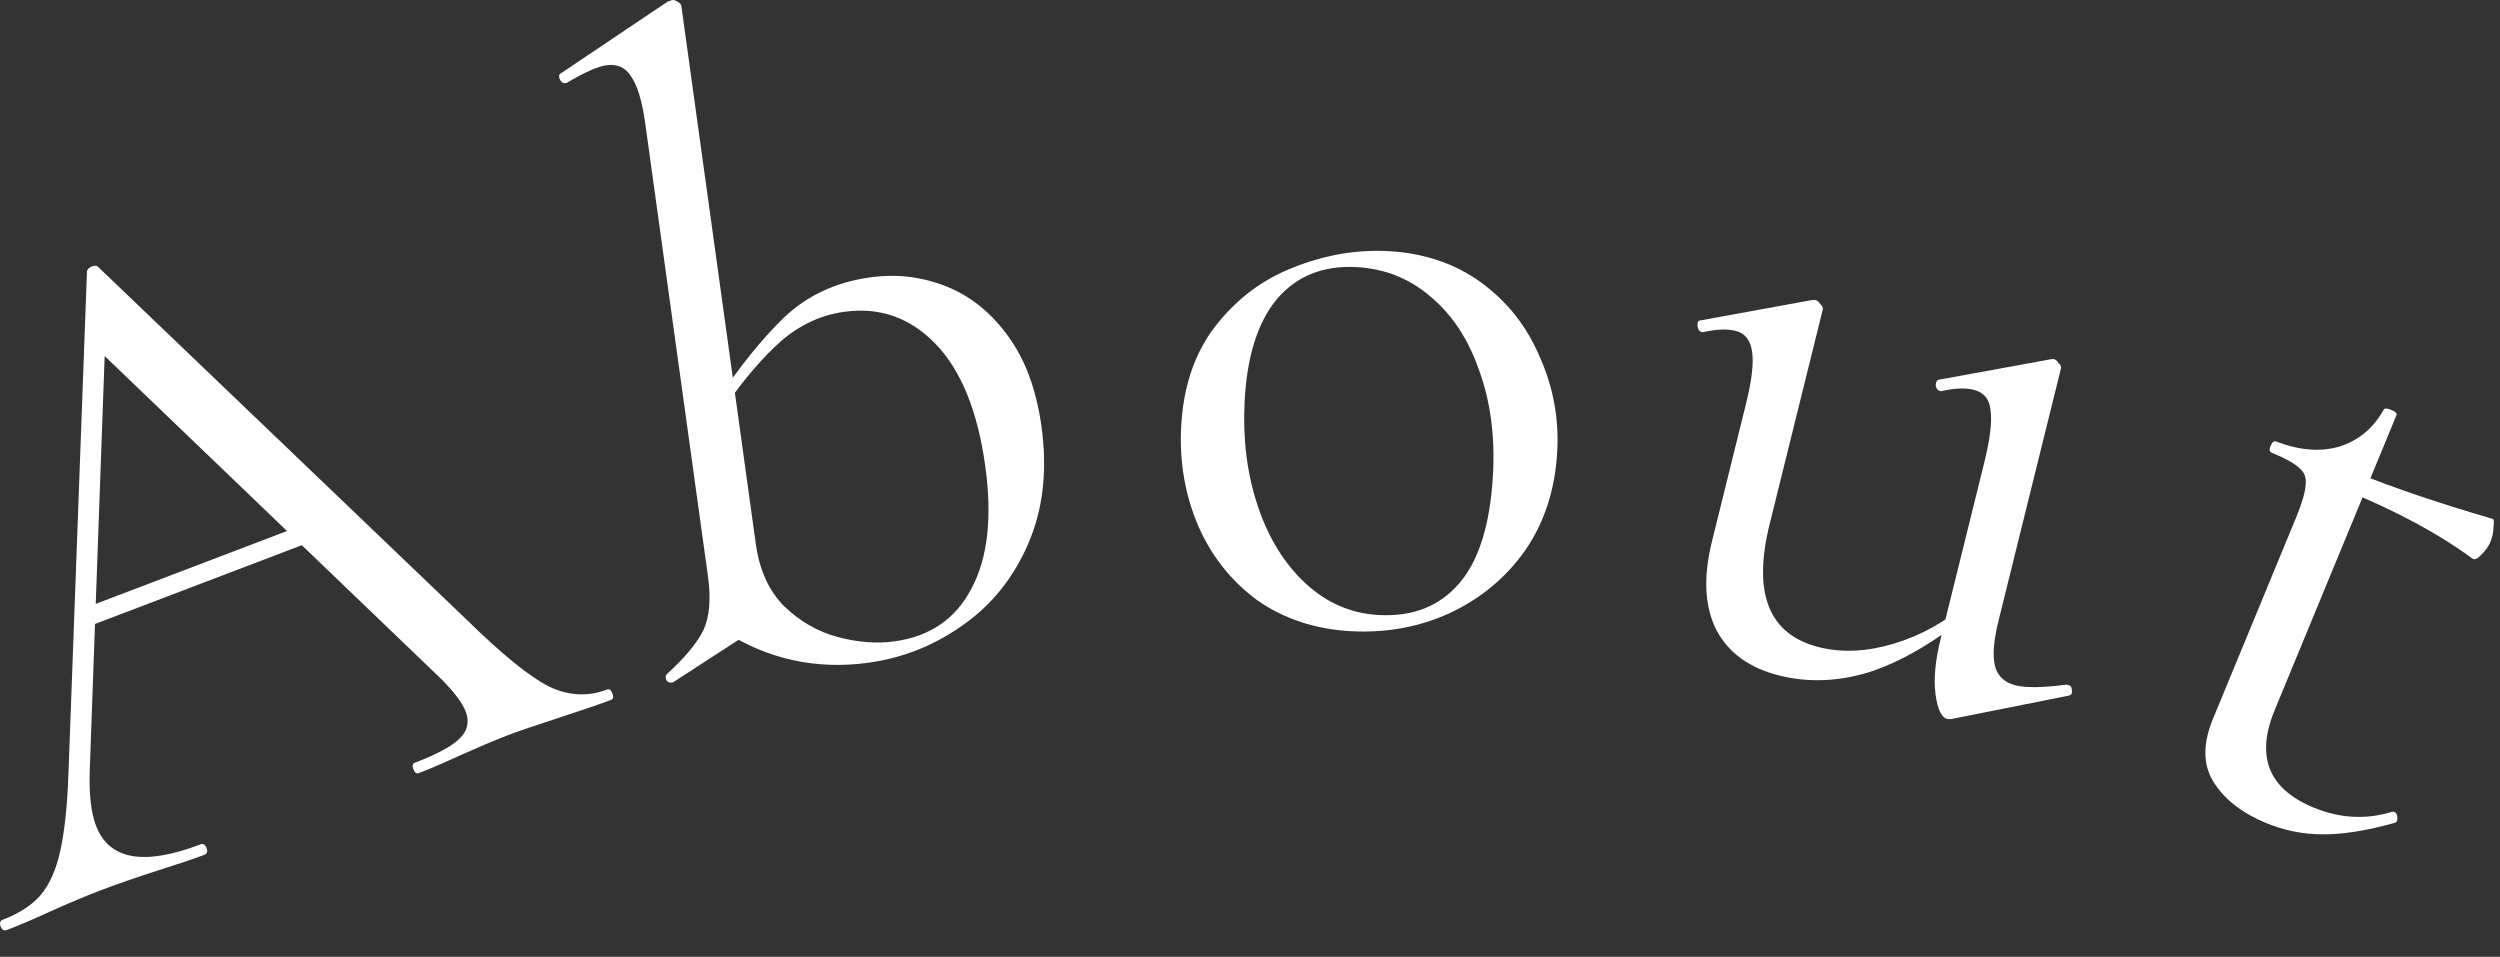 <svg width="81" height="31" viewBox="0 0 81 31" fill="none" xmlns="http://www.w3.org/2000/svg">
<rect x="0" y="0" width="81" height="31" fill="#333333" stroke="none"/>
<path d="M73.422 26.666C72.646 26.345 72.081 25.907 71.727 25.349C71.373 24.792 71.364 24.107 71.699 23.293L74.39 16.777C74.588 16.296 74.692 15.939 74.703 15.705C74.731 15.479 74.664 15.3 74.502 15.168C74.348 15.018 74.049 14.851 73.605 14.668C73.531 14.637 73.517 14.566 73.563 14.456C73.617 14.326 73.68 14.277 73.754 14.307C74.501 14.594 75.182 14.648 75.797 14.469C76.419 14.272 76.897 13.874 77.231 13.276C77.254 13.22 77.339 13.223 77.487 13.284C77.616 13.338 77.67 13.392 77.647 13.448L73.697 23.014C73.079 24.512 73.5 25.562 74.96 26.165C75.811 26.516 76.657 26.562 77.499 26.304L77.566 26.299C77.64 26.33 77.676 26.399 77.675 26.507C77.682 26.596 77.649 26.648 77.579 26.662C76.673 26.916 75.898 27.039 75.251 27.032C74.624 27.032 74.014 26.91 73.422 26.666ZM80.108 18.099C79.047 17.315 77.703 16.587 76.076 15.915L76.328 15.305C77.493 15.786 78.973 16.289 80.768 16.814C80.805 16.829 80.812 16.918 80.788 17.081C80.79 17.234 80.756 17.393 80.688 17.559C80.627 17.707 80.525 17.849 80.382 17.985C80.266 18.11 80.174 18.148 80.108 18.099Z" fill="white"/>
<path d="M57.667 21.891C56.696 21.651 56.013 21.162 55.619 20.426C55.229 19.67 55.178 18.71 55.467 17.545L56.569 13.089C56.757 12.332 56.823 11.772 56.769 11.408C56.72 11.025 56.54 10.795 56.229 10.718C55.957 10.651 55.603 10.666 55.167 10.764L55.138 10.757C55.06 10.738 55.014 10.675 54.999 10.568C54.989 10.442 55.025 10.379 55.108 10.379L58.701 9.723L58.824 9.723C58.883 9.737 58.934 9.781 58.977 9.853C59.046 9.911 59.072 9.969 59.058 10.028L57.335 16.988C56.778 19.24 57.315 20.567 58.945 20.971C59.683 21.154 60.486 21.116 61.353 20.857C62.221 20.597 63.02 20.157 63.751 19.534L63.818 19.89C62.661 20.819 61.578 21.448 60.57 21.775C59.566 22.083 58.599 22.122 57.667 21.891ZM64.757 20.092C64.593 20.752 64.553 21.247 64.637 21.576C64.72 21.906 64.946 22.116 65.315 22.208C65.645 22.29 66.193 22.281 66.959 22.182L67.017 22.197C67.095 22.216 67.132 22.276 67.127 22.378C67.147 22.465 67.113 22.519 67.025 22.539L63.222 23.297L63.098 23.297C62.904 23.249 62.775 22.98 62.711 22.49C62.646 22.001 62.703 21.397 62.881 20.678L64.287 15C64.479 14.223 64.548 13.653 64.493 13.289C64.459 12.93 64.276 12.71 63.946 12.628C63.675 12.561 63.32 12.576 62.884 12.675L62.855 12.667C62.777 12.648 62.731 12.585 62.716 12.479C62.726 12.357 62.772 12.296 62.854 12.296L66.447 11.64L66.541 11.633C66.6 11.647 66.651 11.691 66.695 11.763C66.763 11.822 66.79 11.88 66.775 11.938L64.757 20.092Z" fill="white"/>
<path d="M43.78 20.451C42.621 20.39 41.607 20.056 40.738 19.45C39.89 18.825 39.251 18.02 38.822 17.036C38.394 16.032 38.21 14.961 38.27 13.823C38.338 12.525 38.705 11.442 39.372 10.576C40.059 9.691 40.904 9.054 41.905 8.666C42.928 8.259 43.949 8.083 44.967 8.136C46.146 8.198 47.159 8.542 48.007 9.167C48.856 9.793 49.484 10.597 49.894 11.579C50.324 12.543 50.511 13.555 50.455 14.613C50.39 15.851 50.043 16.925 49.415 17.833C48.787 18.721 47.971 19.399 46.965 19.867C45.98 20.316 44.918 20.511 43.78 20.451ZM44.678 19.927C45.777 19.985 46.646 19.64 47.286 18.893C47.926 18.145 48.289 16.963 48.374 15.345C48.439 14.107 48.287 12.987 47.919 11.986C47.571 10.987 47.052 10.198 46.361 9.621C45.672 9.024 44.867 8.702 43.949 8.654C42.87 8.597 42.011 8.942 41.371 9.69C40.751 10.438 40.402 11.541 40.326 12.999C40.262 14.218 40.403 15.347 40.749 16.386C41.095 17.426 41.611 18.264 42.299 18.901C42.986 19.538 43.78 19.88 44.678 19.927Z" fill="white"/>
<path d="M28.141 21.472C26.457 21.705 24.895 21.366 23.457 20.454L24.487 17.616C24.605 18.468 24.911 19.143 25.404 19.64C25.916 20.134 26.497 20.468 27.147 20.64C27.797 20.813 28.409 20.859 28.984 20.78C30.133 20.621 30.962 20.051 31.473 19.072C32.003 18.09 32.153 16.767 31.923 15.103C31.676 13.32 31.14 12.001 30.315 11.146C29.49 10.291 28.503 9.943 27.354 10.102C26.601 10.207 25.918 10.523 25.305 11.052C24.712 11.579 24.112 12.277 23.506 13.149L23.239 12.974C23.956 11.885 24.68 10.987 25.41 10.28C26.16 9.571 27.09 9.139 28.199 8.986C29.051 8.868 29.872 8.966 30.663 9.281C31.453 9.595 32.124 10.139 32.675 10.91C33.223 11.662 33.58 12.632 33.744 13.821C33.942 15.248 33.795 16.52 33.304 17.638C32.829 18.733 32.123 19.608 31.184 20.263C30.264 20.915 29.25 21.318 28.141 21.472ZM21.748 22.114C21.669 22.125 21.614 22.093 21.583 22.016C21.552 21.94 21.564 21.878 21.618 21.83C22.192 21.306 22.581 20.838 22.787 20.426C22.989 19.994 23.04 19.412 22.939 18.679L20.906 3.999C20.807 3.286 20.657 2.781 20.454 2.486C20.272 2.189 20.002 2.064 19.646 2.114C19.368 2.152 18.941 2.343 18.362 2.685L18.303 2.693C18.243 2.702 18.187 2.659 18.133 2.565C18.1 2.469 18.111 2.407 18.168 2.379L21.632 0.052L21.776 0.002C21.836 -0.007 21.899 0.015 21.967 0.066C22.032 0.098 22.068 0.143 22.077 0.202L24.837 20.142L21.808 22.106L21.748 22.114Z" fill="white"/>
<path d="M2.765 19.694L10.195 16.864L10.604 17.35L2.699 20.361L2.765 19.694ZM19.665 22.342C19.739 22.313 19.798 22.355 19.841 22.467C19.884 22.579 19.868 22.65 19.793 22.678C19.438 22.813 18.879 23.005 18.117 23.252C17.356 23.5 16.806 23.687 16.47 23.815C16.059 23.972 15.543 24.19 14.921 24.469C14.338 24.735 13.887 24.928 13.569 25.049C13.494 25.077 13.436 25.035 13.393 24.923C13.35 24.811 13.366 24.741 13.441 24.712C14.151 24.442 14.631 24.184 14.88 23.939C15.148 23.688 15.218 23.393 15.09 23.057C14.983 22.777 14.721 22.427 14.305 22.008L3.073 11.23L3.443 10.094L2.905 25.033C2.886 25.769 2.954 26.342 3.111 26.753C3.531 27.856 4.657 28.058 6.488 27.36C6.582 27.325 6.65 27.363 6.692 27.475C6.735 27.587 6.71 27.661 6.616 27.697C6.28 27.825 5.787 27.991 5.137 28.196C4.413 28.429 3.789 28.645 3.266 28.845C2.78 29.03 2.226 29.262 1.605 29.542C1.058 29.793 0.598 29.989 0.224 30.132C0.131 30.167 0.063 30.129 0.02 30.017C-0.023 29.905 0.003 29.831 0.096 29.795C0.62 29.596 1.023 29.335 1.307 29.013C1.603 28.665 1.817 28.188 1.949 27.581C2.093 26.948 2.184 26.089 2.22 25.005L2.818 8.791C2.834 8.72 2.889 8.667 2.982 8.632C3.076 8.596 3.142 8.603 3.183 8.652L15.106 20.065C16.268 21.206 17.166 21.934 17.8 22.25C18.426 22.546 19.048 22.577 19.665 22.342Z" fill="white"/>
</svg>
